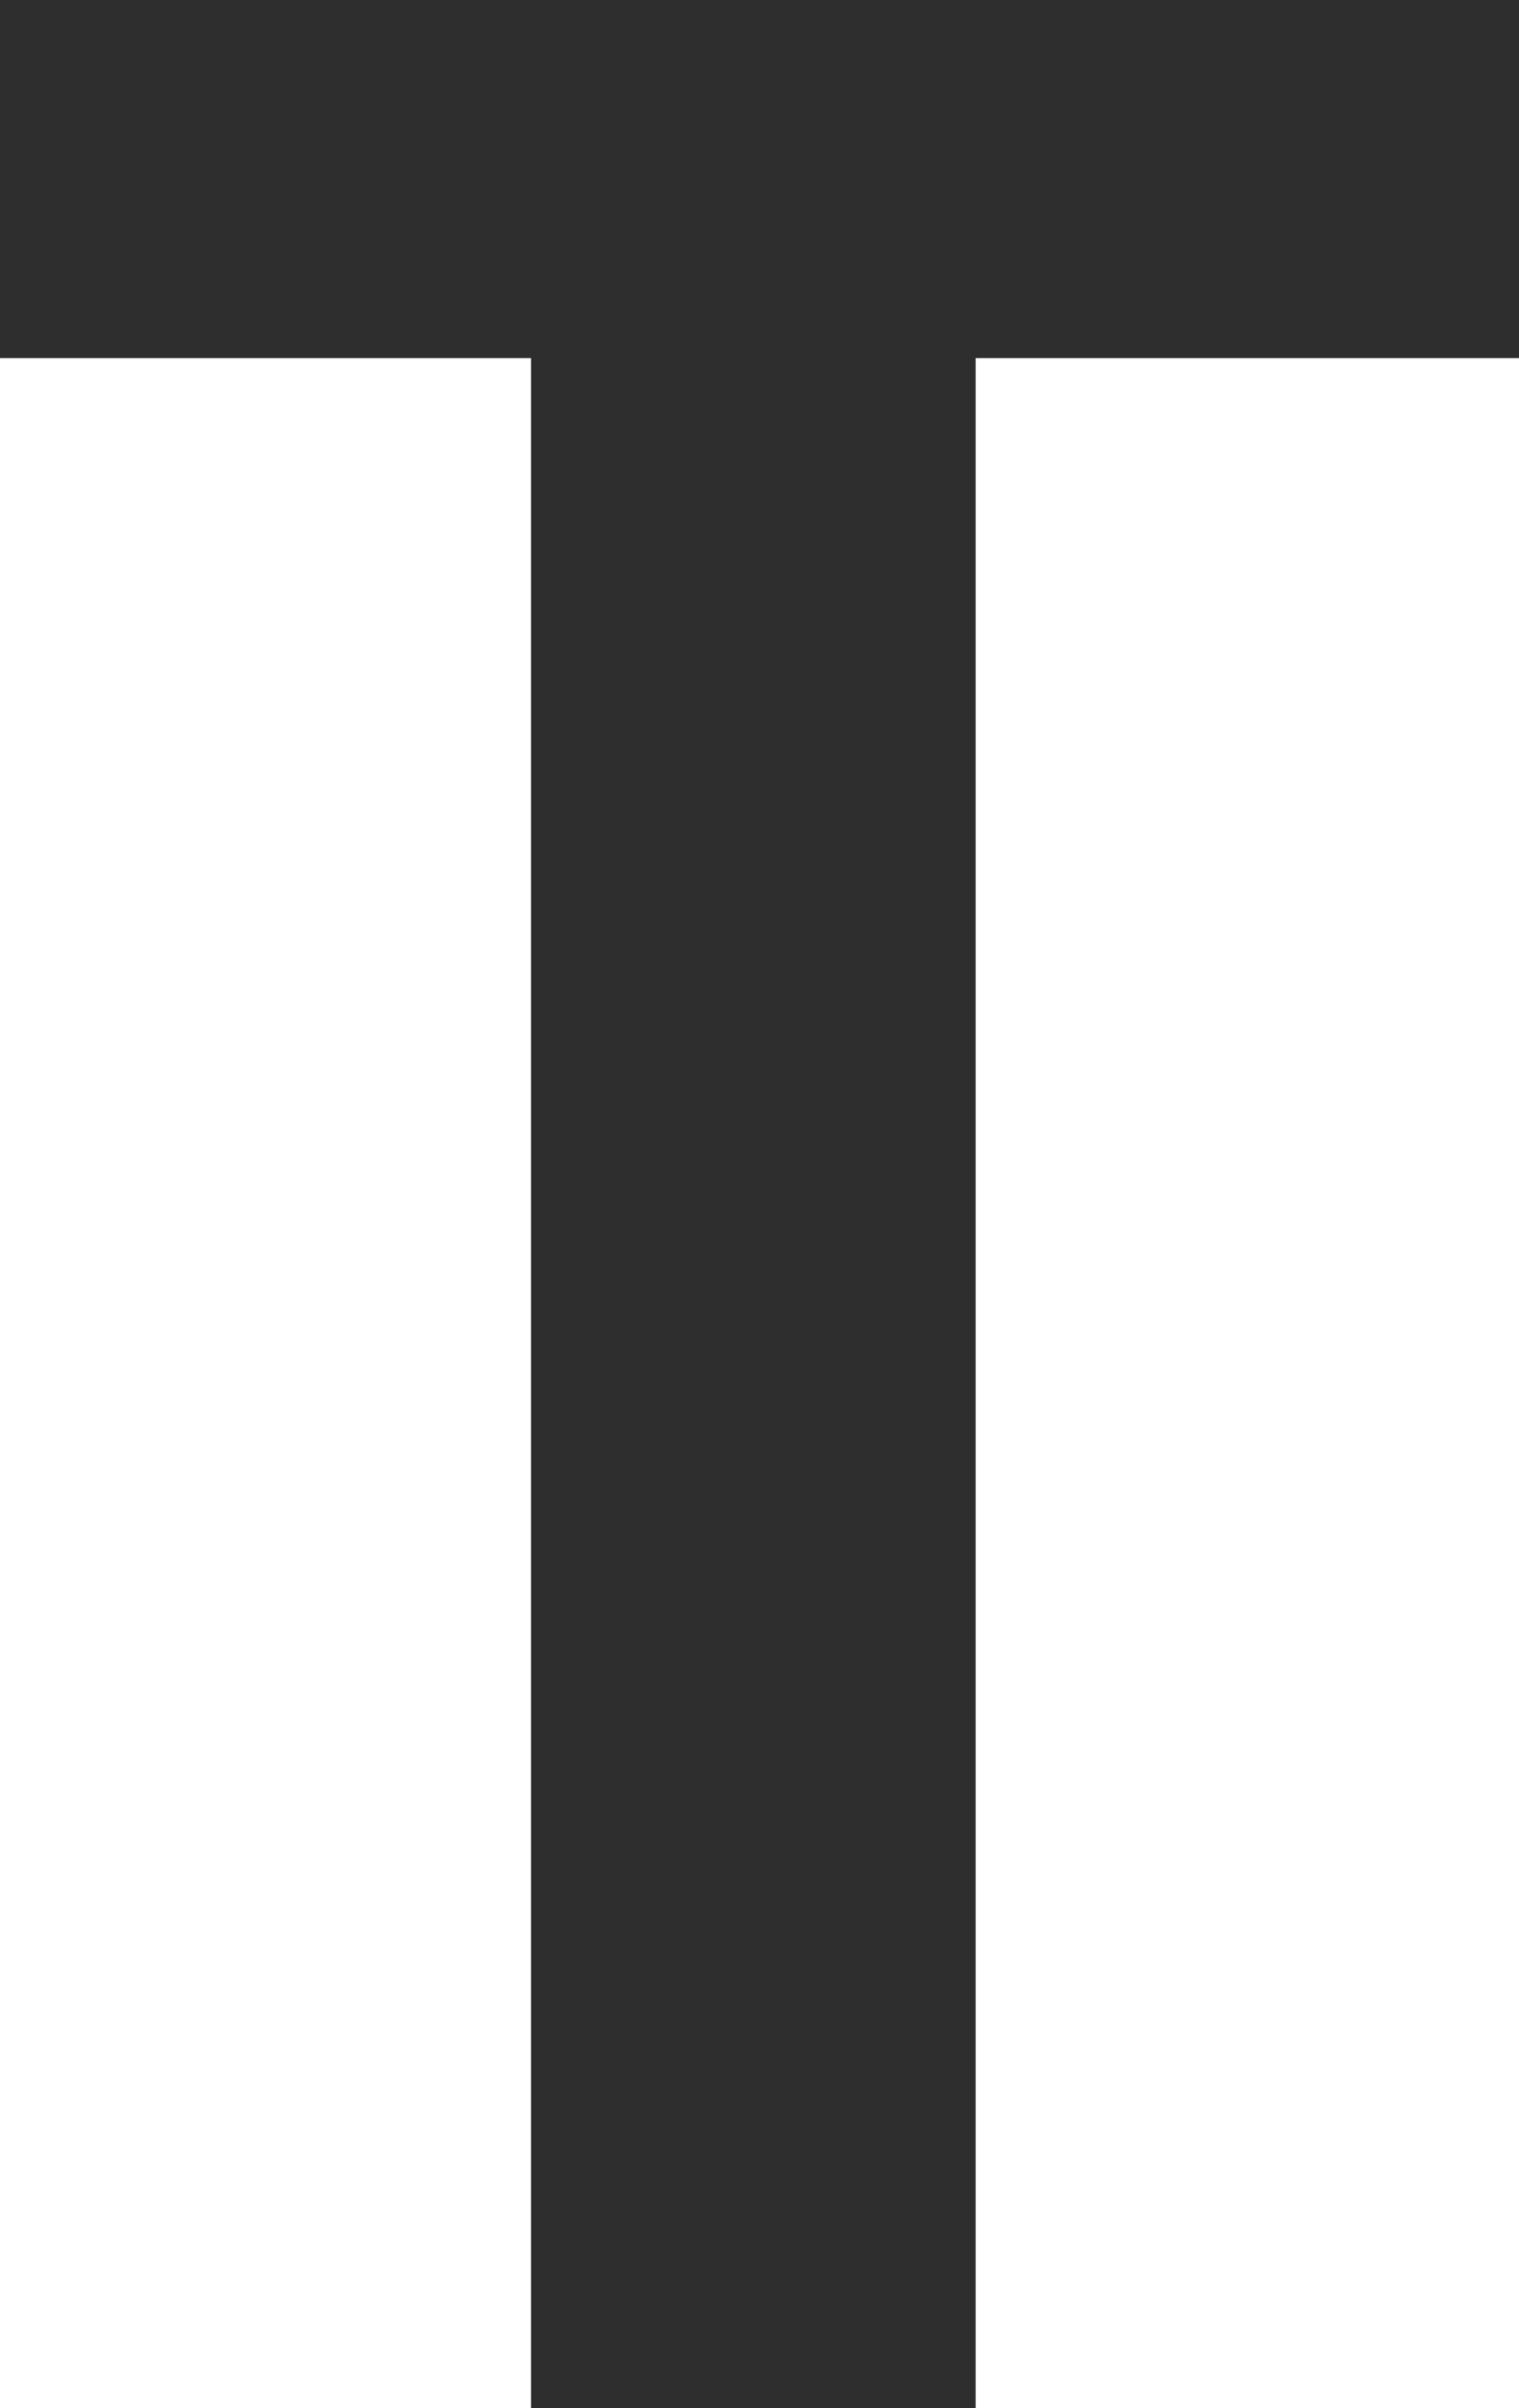 <?xml version="1.0" encoding="UTF-8" standalone="no"?>
<svg xmlns:xlink="http://www.w3.org/1999/xlink" height="9.75px" width="6.15px" xmlns="http://www.w3.org/2000/svg">
  <g transform="matrix(1.0, 0.0, 0.0, 1.0, 3.1, 4.9)">
    <path d="M-0.95 4.85 L-0.95 -3.45 -3.1 -3.45 -3.1 -4.9 3.05 -4.9 3.05 -3.45 0.85 -3.45 0.85 4.85 -0.95 4.85" fill="#2e2e2e" fill-rule="evenodd" stroke="none"/>
  </g>
</svg>
